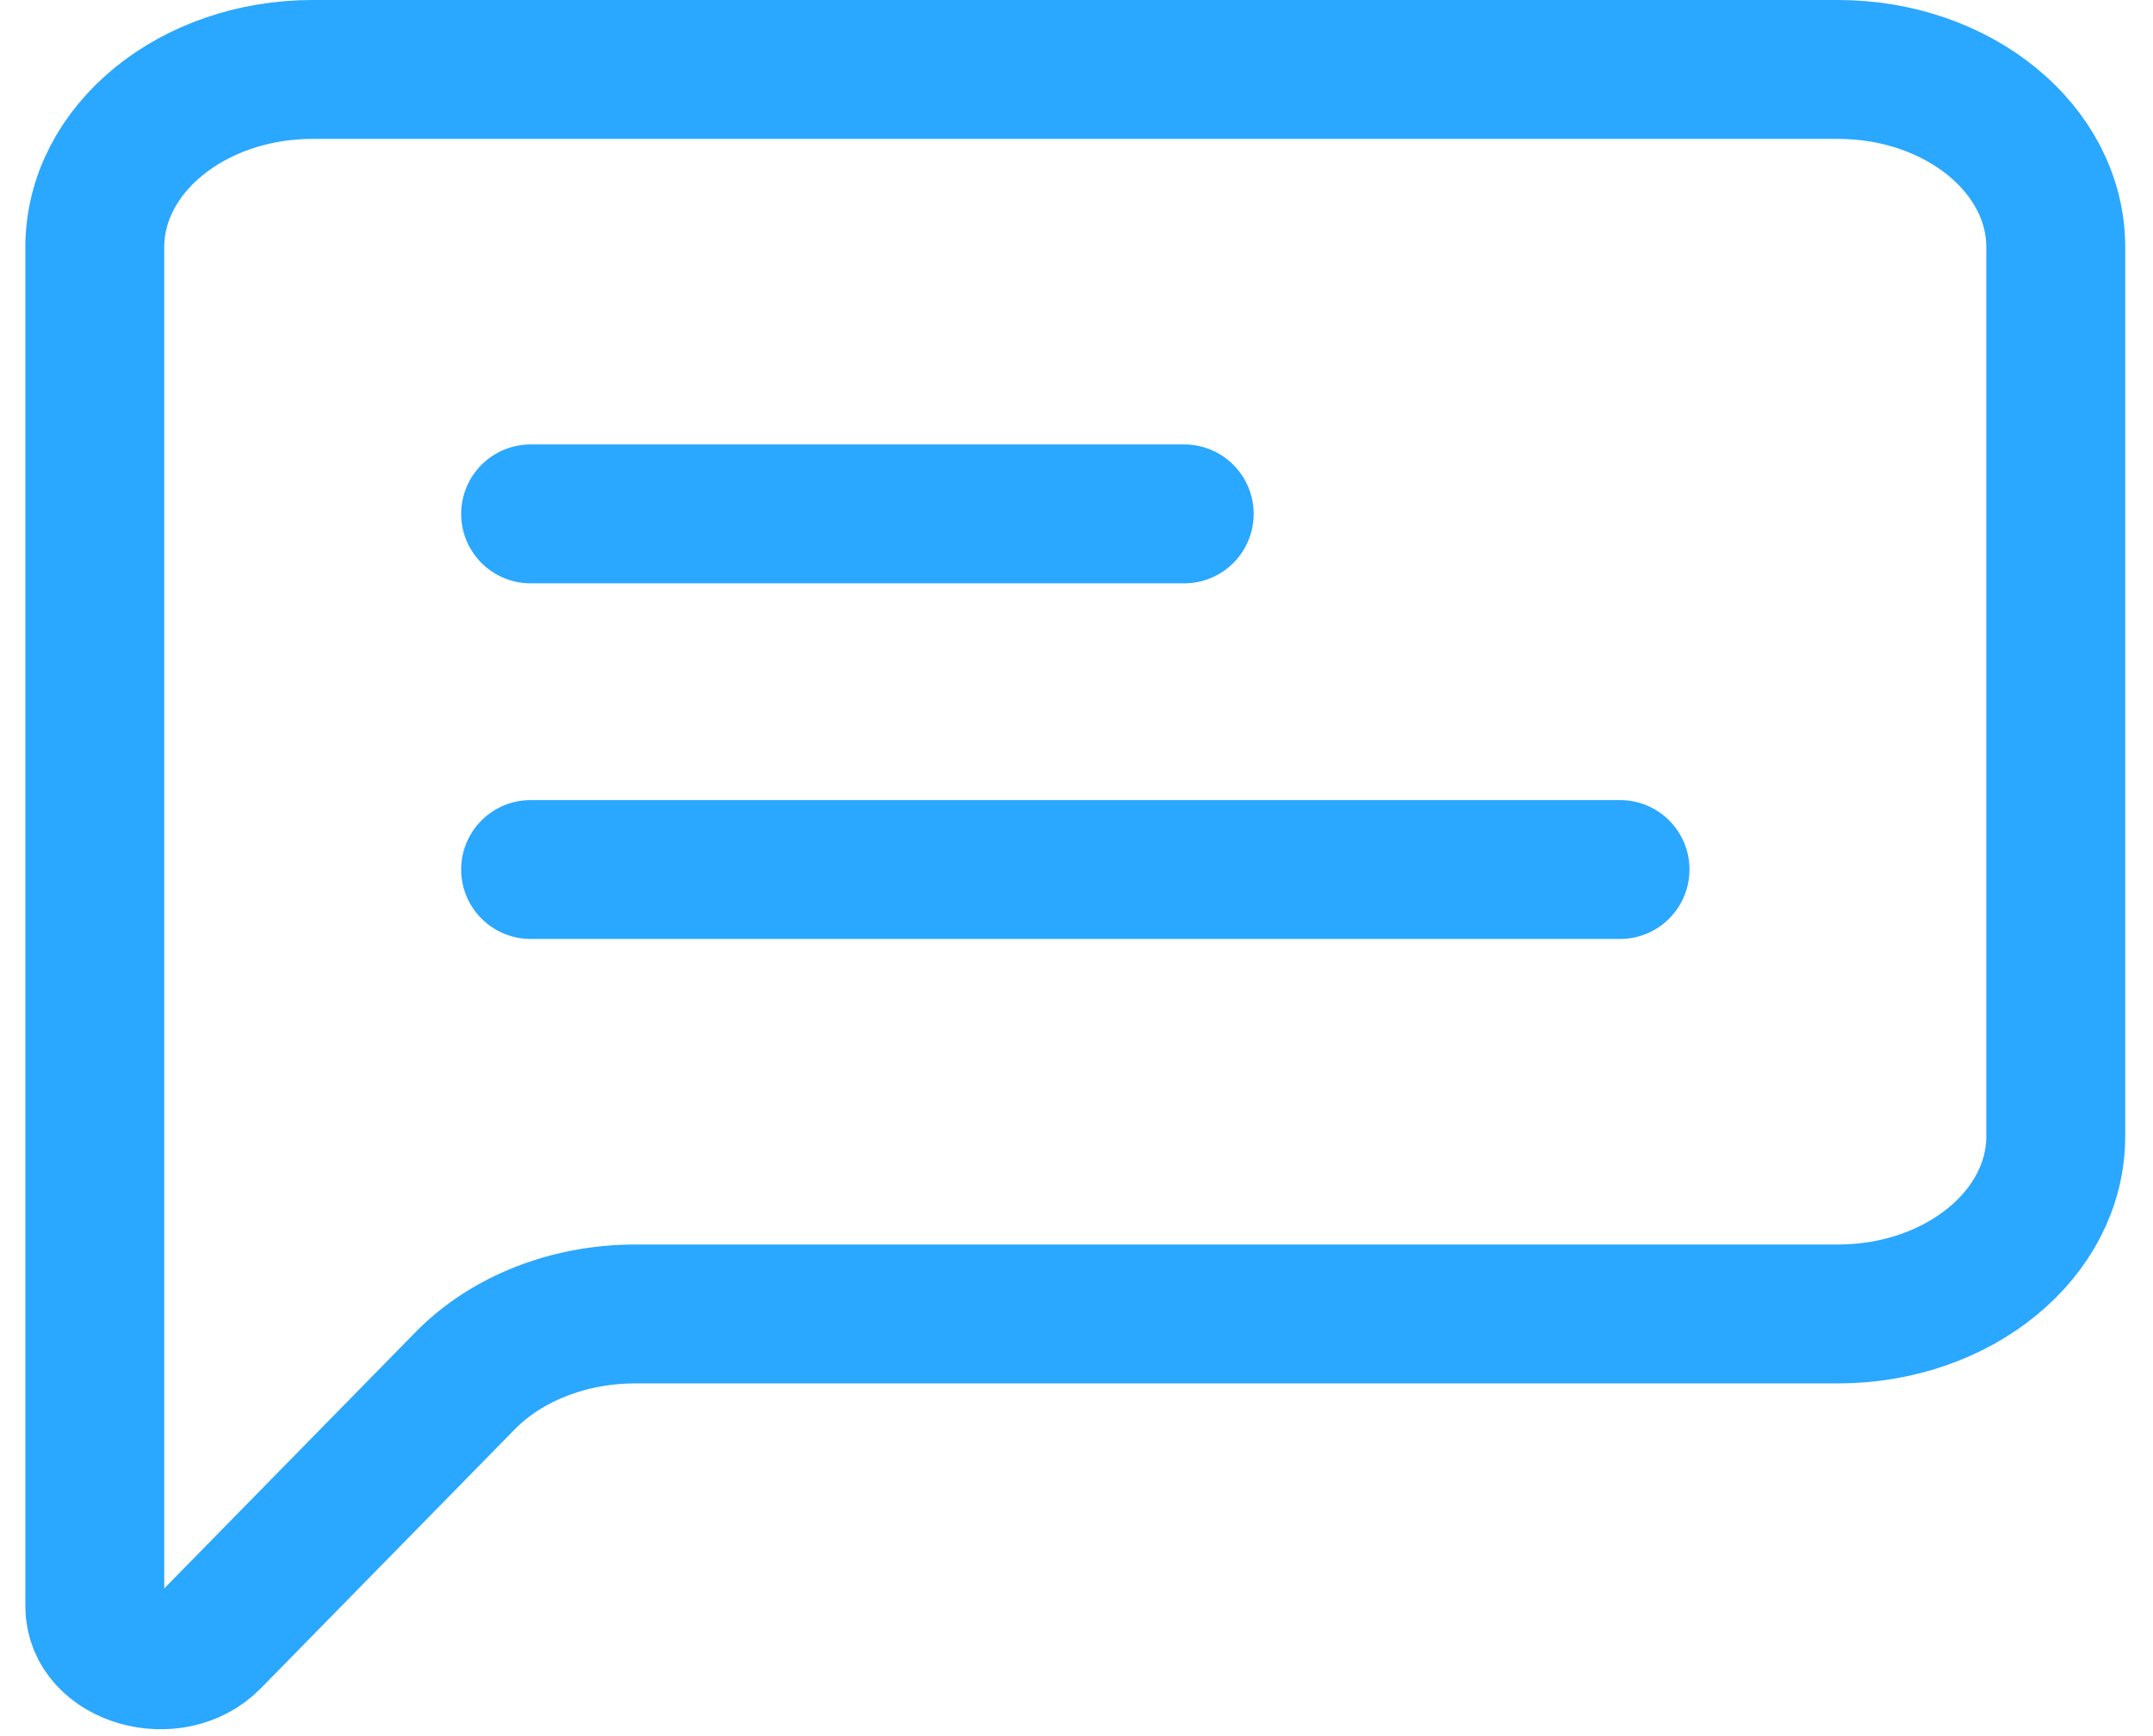 <?xml version="1.0" encoding="UTF-8"?> <svg xmlns="http://www.w3.org/2000/svg" width="31" height="25" viewBox="0 0 31 25" fill="none"> <path d="M7.64 12.521H23.326" stroke="#2AA7FF" stroke-width="2" stroke-linecap="round" stroke-linejoin="round"></path> <path d="M7.64 7.4H17.051" stroke="#2AA7FF" stroke-width="2" stroke-linecap="round" stroke-linejoin="round"></path> <path d="M1.365 23.132V3.56C1.365 2.146 2.77 1 4.502 1H26.463C28.195 1 29.6 2.146 29.6 3.56V16.361C29.6 17.775 28.195 18.921 26.463 18.921H9.147C8.194 18.921 7.293 19.274 6.698 19.882L3.041 23.612C2.486 24.178 1.365 23.858 1.365 23.132Z" stroke="#2AA7FF" stroke-width="2"></path> </svg> 
